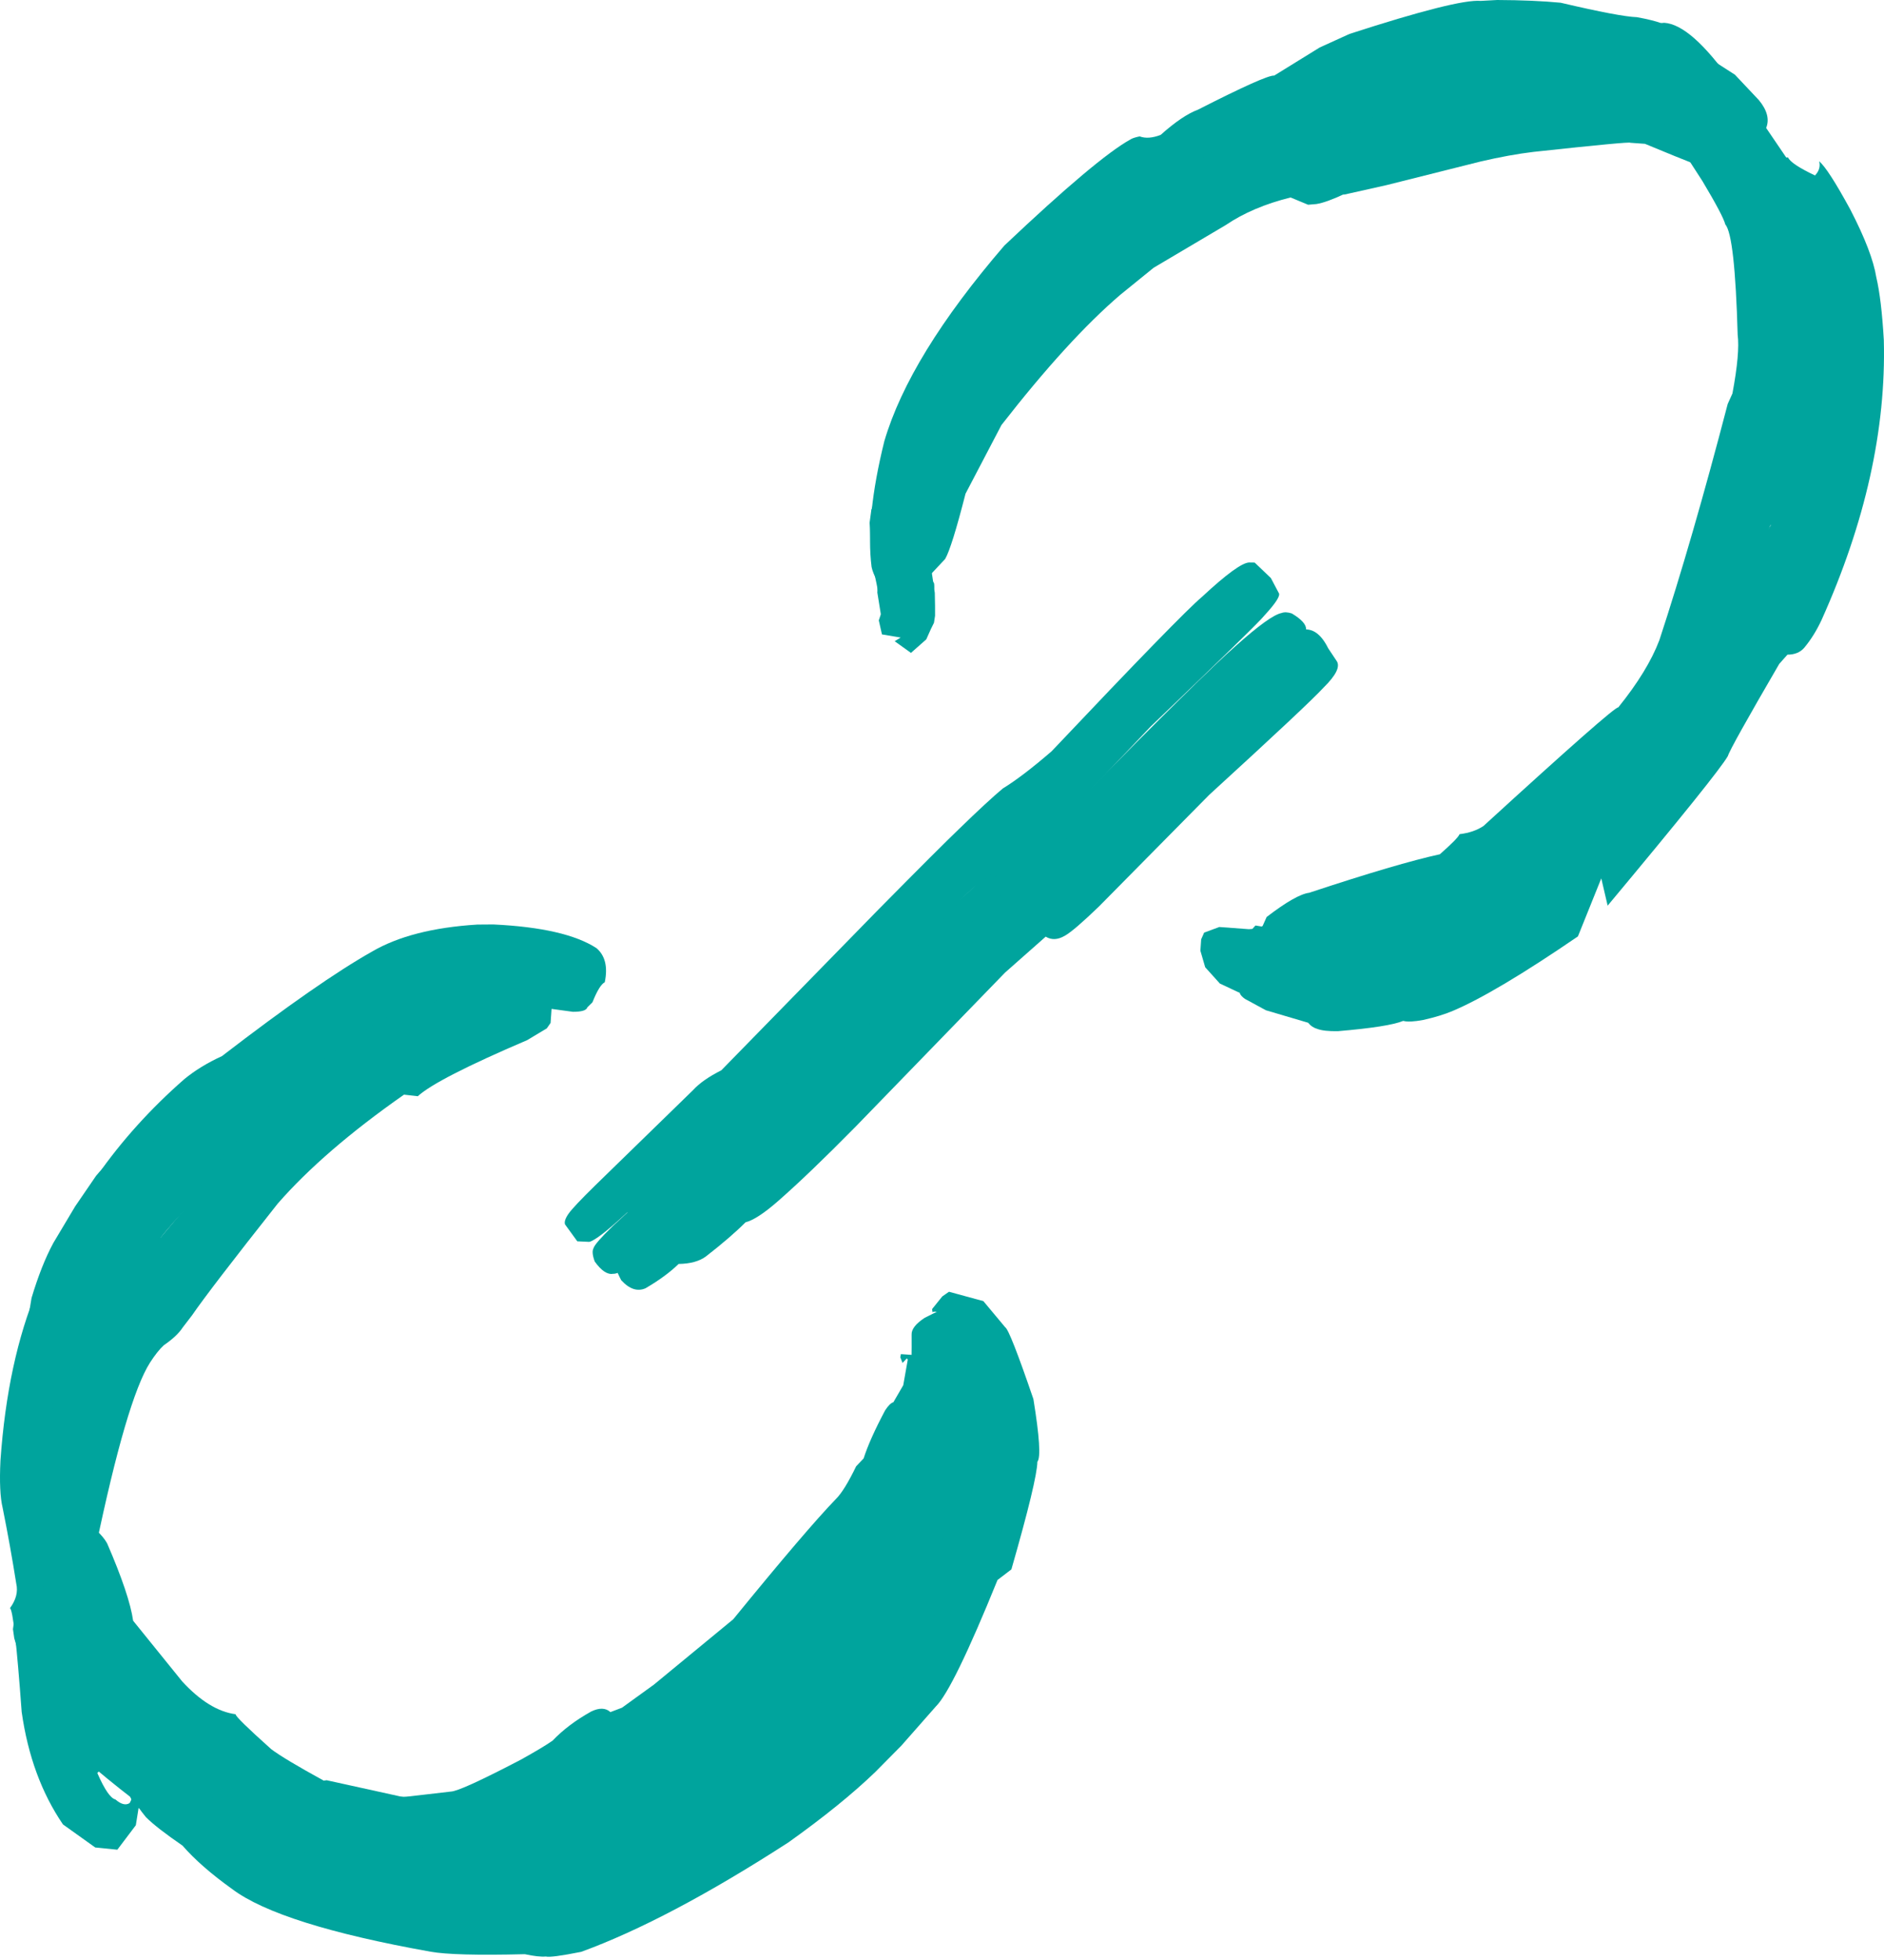 <svg width="200" height="208" viewBox="0 0 200 208" fill="none" xmlns="http://www.w3.org/2000/svg">
<path d="M136.545 68.367L137.271 69.386C137.746 69.849 137.313 70.776 135.971 72.17C135.584 72.69 131.777 76.384 124.552 83.251L114.247 93.995C112.561 95.696 111.372 96.812 110.681 97.342C110.201 97.713 109.832 97.936 109.572 98.011C109.209 98.114 108.843 98.097 108.473 97.96L107.688 98.424L104.791 101.164C91.731 115.081 84.027 123.036 81.679 125.029C80.118 126.418 79.057 127.168 78.496 127.28C76.489 129.228 75.064 130.483 74.223 131.043C73.761 131.364 72.966 131.602 71.84 131.756C71.095 132.5 70.072 133.314 68.77 134.198C68.087 134.583 67.457 134.588 66.879 134.214L66.009 133.296C65.731 132.766 65.713 132.249 65.952 131.745C66.136 131.38 66.815 130.614 67.989 129.445L77.667 120.116C78.551 119.255 79.012 118.73 79.052 118.54L80.892 117.774C96.043 102.247 104.731 93.498 106.956 91.527C108.532 90.052 109.714 89.028 110.503 88.453L112.474 87.248L115.001 84.97C122.154 77.385 127.08 72.36 129.779 69.895C131.697 68.091 133.154 67.042 134.148 66.746C134.32 66.64 134.697 66.685 135.277 66.883C136.133 67.474 136.556 67.969 136.545 68.367Z" fill="#00A49D"/>
<path d="M189.817 16.706L187.846 16.76C186.654 17.428 186.368 18.849 186.987 21.025C186.878 21.17 188.117 24.151 190.703 29.968C191.487 32.98 191.892 35.655 191.916 37.993C192.071 40.721 191.777 43.926 191.037 47.608C190.914 49.146 190.193 51.484 188.876 54.621C188.392 55.089 187.812 55.919 187.136 57.11C183.563 64.428 180.248 70.695 177.192 75.909L163.466 92.362C162.06 93.448 159.533 95.112 155.886 97.354L154.425 97.295C151.748 98.858 149.744 99.831 148.416 100.214C143.106 101.782 137.987 102.652 133.058 102.824L132.398 103.702C132.799 104.022 132.851 104.496 132.555 105.124L131.683 104.95C131.465 105.279 131.625 105.631 132.165 106.007L134.381 107.211L138.866 108.536C139.132 108.866 139.461 109.085 139.851 109.194C140.32 109.369 141.046 109.448 142.031 109.431C145.637 109.125 147.947 108.761 148.961 108.34C149.394 108.459 150.104 108.425 151.092 108.239C152.335 107.959 153.378 107.639 154.222 107.279C157.25 105.998 161.679 103.362 167.508 99.373L169.987 93.216L170.663 96.111C178.5 86.723 182.755 81.428 183.429 80.226C183.583 79.688 185.4 76.43 188.88 70.453L189.751 69.474C190.51 69.474 191.1 69.234 191.519 68.757C192.212 67.933 192.823 66.96 193.352 65.837C198.023 55.453 200.232 45.533 199.981 36.077C199.812 33.181 199.546 30.963 199.182 29.421C198.895 27.632 197.978 25.242 196.431 22.25C194.844 19.334 193.74 17.625 193.119 17.122C193.256 17.662 193.109 18.162 192.676 18.62C190.952 17.8 189.998 17.162 189.817 16.706Z" fill="#00A49D"/>
<path d="M158.934 0L157.189 0.094C155.55 -0.047 150.908 1.121 143.263 3.599L140.092 5.041L135.267 8.021C134.707 7.969 132.01 9.175 127.176 11.638C126.076 12.045 124.755 12.937 123.213 14.315C122.338 14.652 121.594 14.704 120.983 14.473C120.506 14.573 120.182 14.68 120.009 14.795C117.636 16.106 113.173 19.86 106.622 26.057C99.89 33.875 95.641 40.8 93.875 46.831C92.535 52.235 92.085 56.68 92.523 60.166C92.715 61.052 93.263 62.011 94.166 63.041L96.51 64.094C98.447 63.86 99.331 63.132 99.162 61.91C98.491 60.874 98.212 60.286 98.324 60.145C98.111 59.753 97.39 59.267 96.159 58.686C96.01 58.627 95.999 58.487 96.124 58.268L96.854 57.894L98.655 58.204L100.045 59.283L100.257 59.103C100.87 52.647 101.963 47.791 103.538 44.535C104.446 41.849 107.687 37.183 113.26 30.538L116.068 28.619C117.304 28.231 118.627 27.503 120.037 26.434C123.02 24.25 126.363 21.604 130.067 18.495C133.753 16.644 136.887 15.277 139.472 14.393L144.824 11.261C150.901 9.423 154.836 8.393 156.627 8.169C158.407 7.936 161.125 7.978 164.782 8.297L167.629 8.931L168.702 10.075C168.904 10.239 170.619 10.405 173.847 10.572L172.99 10.538L178.35 13.397L180.755 15.253C181.795 16.051 183.386 17.499 185.528 19.596L186.812 20.223C187.779 20.199 188.907 20.281 190.198 20.469C190.334 20.818 190.911 20.944 191.927 20.848L191.721 19.909C191.625 20.399 191.457 20.536 191.215 20.319L190.116 17.443L187.491 13.58C187.856 12.675 187.598 11.689 186.715 10.622L184.174 7.927L180.185 5.366C179.619 4.655 178.71 3.913 177.456 3.14C177.194 2.664 175.967 2.225 173.774 1.823C172.586 1.788 169.887 1.277 165.676 0.29C163.784 0.107 161.537 0.011 158.934 0Z" fill="#00A49D"/>
<path d="M100.741 137.084L100.03 137.58L98.949 138.922L98.992 139.244C99.433 139.074 99.93 139.348 100.48 140.066C101.313 141.624 101.891 143.049 102.214 144.341L102.288 146.325C101.935 147.012 101.814 147.564 101.925 147.978L102.402 151.936L102.283 154.119C101.688 155.274 100.532 158.514 98.815 163.839L94.989 172.698C91.214 179.661 84.091 186.451 73.621 193.069L67.704 196.131L64.937 195.805C64.178 195.863 62.099 196.698 58.698 198.309C54.546 199.139 51.151 199.526 48.511 199.472C41.849 198.56 36.858 197.313 33.539 195.731C31.695 194.911 30.222 194.137 29.12 193.41L24.021 188.981L19.019 185.97C18.563 185.851 18.078 185.863 17.563 186.008C16.318 186.928 15.613 187.285 15.447 187.079C14.995 187.244 14.44 188.08 13.784 189.589C13.73 190.31 14.301 191.396 15.498 192.848C16.257 193.604 17.55 194.609 19.375 195.86C20.658 197.336 22.419 198.876 24.657 200.479C28.015 202.998 35.03 205.211 45.702 207.118C47.368 207.419 50.705 207.508 55.714 207.384C56.703 207.596 57.448 207.678 57.947 207.63C58.296 207.728 59.546 207.563 61.698 207.134C67.856 204.889 75.186 201.019 83.691 195.525C87.452 192.843 90.527 190.353 92.915 188.053L95.689 185.249L99.341 181.101C100.563 179.903 102.747 175.426 105.895 167.67L107.366 166.548C109.186 160.213 110.105 156.406 110.124 155.127C110.493 154.687 110.352 152.469 109.703 148.472C108.03 143.582 107.033 141.044 106.713 140.859L104.392 138.078L100.741 137.084Z" fill="#00A49D"/>
<path d="M52.372 98.105L50.664 98.118C45.987 98.408 42.264 99.364 39.493 100.985C35.741 103.098 30.429 106.796 23.557 112.081C22.021 112.783 20.693 113.594 19.574 114.515C12.42 120.767 7.214 128.207 3.957 136.837C1.847 141.885 0.544 147.934 0.049 154.984C-0.062 157.248 0.015 158.923 0.28 160.011C0.824 162.721 1.307 165.41 1.729 168.08C1.924 168.924 1.701 169.784 1.058 170.662C1.362 170.822 1.776 174.49 2.3 181.666C2.956 186.31 4.417 190.291 6.683 193.612L10.108 196.059L12.457 196.295L14.419 193.699L14.788 191.397L14.382 190.103L13.766 191.343C13.357 191.61 12.851 191.483 12.248 190.961C11.735 190.842 11.096 189.907 10.331 188.157C10.846 187.677 11.114 187.062 11.136 186.314L10.079 180.09L10.452 176.344C10.47 175.05 10.439 173.947 10.36 173.035C9.907 167.911 9.136 162.925 8.045 158.079L8.013 156.356C8.141 149.388 9.655 142.546 12.554 135.83C13.6 133.187 15.328 130.4 17.74 127.468C18.56 127.032 19.249 126.859 19.805 126.951C20.243 126.768 20.534 126.606 20.678 126.465C27.163 119.313 34.155 113.503 41.655 109.032C42.313 108.493 43.722 107.873 45.883 107.172L48.435 106.67C50.184 106.21 54.311 106.445 60.818 107.375C61.745 107.378 62.255 107.222 62.348 106.907L62.891 106.373C63.383 105.138 63.819 104.427 64.199 104.24C64.536 102.62 64.245 101.414 63.325 100.622C61.119 99.186 57.467 98.347 52.372 98.105Z" fill="#00A49D"/>
<path d="M4.059 158.711L3.517 159.09L2.987 159.875L2.511 161.195L2.203 163.042L2.399 165.549C3.164 167.697 3.705 169.361 4.022 170.539L3.748 171.565L4.112 173.257L4.761 174.846L5.368 175.981L7.879 179.482L12.171 184.444L12.399 185.749L13.299 186.618L14.424 188.149L16.975 190.105L18.492 189.965L19.271 189.349C19.132 188.854 18.989 187.978 18.84 186.723L18.952 185.626L18.278 184.175L18.302 183.778L17.996 182.535L15.854 179.227L11.35 173.478L10.876 172.312L12.007 171.179L11.891 170.329L11.478 169.114C10.903 168.064 10.313 166.688 9.71 164.987L9.017 161.015L8.822 160.18L8.52 159.806L6.251 158.91L4.059 158.711Z" fill="#00A49D"/>
<path d="M6.169 166.115L4.578 166.153L4.024 166.595L3.427 167.412L2.815 168.686L2.822 170.985L3.612 173.638L5.042 176.562L5.344 178.984L6.141 180.801C6.421 181.311 6.805 181.936 7.292 182.675C7.634 182.999 8.601 184.193 10.191 186.256C10.928 186.903 12.062 188.162 13.594 190.033L14.112 191.409L15.067 192.118L16.311 193.409L18.633 195.089L19.58 195.222L20.379 194.632L20.233 193.773C19.822 192.808 19.498 191.942 19.261 191.177L18.679 190.157L18.626 189.801C18.515 189.576 18.374 189.168 18.203 188.578L16.704 186.49L15.628 184.823L12.561 181.017L11.538 179.256L11.702 178.019L11.986 177.632L11.982 177.08L11.591 176.148L9.525 172.012C9.39 170.876 9.277 169.719 9.184 168.542L8.94 167.498L8.651 167.021C7.317 166.475 6.489 166.173 6.169 166.115Z" fill="#00A49D"/>
<path d="M4.268 171.326L3.024 171.469L2.501 171.561L1.458 172.291L1.376 172.895L1.513 173.854L1.928 175.243L2.708 177.099L5.051 181.271L5.213 182.243L6.377 183.945C6.775 184.434 7.272 184.994 7.869 185.626L8.851 186.622C10.687 188.194 12.335 189.541 13.795 190.663L14.671 191.74C16.802 193.196 18.181 194.179 18.806 194.688L19.678 194.583L20.279 193.941L19.637 192.322L19.426 191.409L18.434 190.171C18.398 189.968 18.234 189.696 17.941 189.355L17.361 188.75C16.873 188.319 16.214 187.69 15.384 186.863C14.42 186.124 13.307 185.167 12.047 183.991L10.422 182.389L10.078 181.129L10.203 180.71L9.975 180.124C9.73 179.758 9.031 178.849 7.878 177.394L6.467 175.389L4.649 171.738L4.268 171.326Z" fill="#00A49D"/>
<path d="M6.489 164.59L4.274 164.627C3.476 164.708 2.928 163.844 2.628 162.034L1.444 149.245L3.348 137.746C4.045 135.418 4.815 133.473 5.658 131.913L7.978 128.025L10.203 124.774C10.686 124.197 11.124 123.747 11.516 123.424C12.038 122.855 13.051 122.636 14.555 122.766L27.363 110.678L34.029 104.78C36.254 103.147 38.847 101.668 41.807 100.342L43.283 99.787C44.199 99.597 45.776 99.462 48.014 99.379C50.396 99.448 51.764 99.638 52.118 99.949L54.77 99.954C56.338 100.915 57.59 101.585 58.525 101.965L58.464 104.459C58.077 104.329 55.952 104.691 52.089 105.546C51.719 105.651 51.373 105.619 51.051 105.449C51.17 105.181 52 104.818 53.542 104.361L56.366 102.604L57.048 105.161L54.093 107.022C48.652 107.496 45.991 107.806 46.11 107.951L45.62 107.395L44.704 107.405C43.648 107.939 41.764 109.076 39.053 110.816C29.03 119.607 23.287 124.756 21.826 126.265C19.51 128.339 17.309 130.839 15.223 133.762C14.123 134.825 13.536 135.307 13.46 135.206C11.753 136.948 10.719 139.625 10.357 143.235L9.586 150.336L10.422 154.032C10.652 158.875 10.617 161.629 10.316 162.294L10.035 162.861C9.898 163.017 9.036 163.345 7.45 163.846C6.766 164.539 6.446 164.787 6.489 164.59Z" fill="#00A49D"/>
<path d="M99.726 139.068L98.165 139.85C97.209 140.474 96.746 141.072 96.774 141.644C96.827 148.751 96.253 154.48 95.053 158.83C94.2 162.422 92.677 166.614 90.487 171.405C88.213 175.628 86.855 177.964 86.411 178.412L83.838 181.551C83.095 181.988 82.597 182.337 82.344 182.598L78.115 186.71C76.078 188.088 74.127 188.951 72.263 189.298C66.526 190.355 62.175 191.355 59.209 192.3L59.413 192.098L56.204 192.128L51.318 192.353L50.825 192.477L34.673 188.922L34.37 188.967C31.553 187.421 29.695 186.309 28.795 185.628C26.249 183.351 24.987 182.115 25.01 181.919C23.142 181.671 21.252 180.511 19.343 178.439L14.133 171.996C13.875 170.174 12.954 167.434 11.369 163.778C10.852 162.851 9.844 161.945 8.345 161.061C8.155 160.862 7.553 161.159 6.54 161.951L7.357 163.246C6.844 164.856 7.053 167.551 7.985 171.332C7.231 172.025 6.947 172.879 7.132 173.896C6.881 174.292 7.362 175.516 8.577 177.568L13.589 184.583C14.129 185.3 14.991 186.18 16.173 187.224C17.535 188.473 19.525 189.552 22.142 190.46C22.988 191.311 23.869 192.033 24.786 192.627C26.48 193.756 28.359 194.869 30.424 195.964L33.172 196.807L47.843 199.854L51.338 200.168C55.721 199.84 58.424 199.693 59.448 199.727C61.494 199.434 64.35 198.773 68.017 197.743C73.116 196.87 75.493 196.419 75.148 196.392L76.498 196.532C76.954 196.855 77.503 196.994 78.146 196.951C79.087 196.844 80.104 196.506 81.198 195.936C82.372 195.466 83.934 194.287 85.883 192.399C87.788 190.293 90.309 186.89 93.446 182.192C97.009 176.586 99.895 170.498 102.104 163.927C104.336 157.795 105.201 151.361 104.698 144.626C104.406 142.251 103.986 140.689 103.438 139.939C103.386 139.834 103.202 139.678 102.887 139.47C102.217 139.167 101.393 139.121 100.413 139.332L99.726 139.068Z" fill="#00A49D"/>
<path d="M138.651 66.774L139.43 67.982C139.8 68.522 139.332 69.431 138.026 70.71C137.401 71.441 132.973 75.603 124.743 83.194C118.81 89.268 115.276 92.831 114.14 93.885C112.314 95.645 111.077 96.727 110.428 97.129C110.272 97.258 109.987 97.394 109.575 97.535C109.088 97.397 108.485 97.499 107.764 97.842L104.349 100.961C89.864 115.859 81.753 123.962 80.016 125.27C78.479 126.642 77.297 127.47 76.469 127.755C74.565 129.52 73.017 130.823 71.824 131.665C71.519 131.96 71.003 132.092 70.275 132.062L68.679 132.918L66.31 134.729C65.772 135.046 65.358 135.197 65.067 135.18C64.476 135.281 63.832 134.847 63.135 133.877C62.894 133.219 62.85 132.751 63.003 132.471C63.094 132.137 63.769 131.359 65.027 130.138L75.314 120.56C76.508 119.435 77.082 118.829 77.037 118.743C77.739 118.317 78.434 118.004 79.12 117.801L96.721 100.479L105.986 91.615C106.697 90.929 107.947 89.831 109.734 88.318C110.732 87.48 111.809 86.778 112.967 86.212L114.738 84.742C123.318 76.035 128.798 70.639 131.176 68.554C133.606 66.381 135.228 65.215 136.043 65.055C136.339 64.944 136.704 64.959 137.136 65.102C138.159 65.714 138.664 66.272 138.651 66.774Z" fill="#00A49D"/>
<path d="M140.997 68.798L141.882 70.126C142.302 70.704 141.848 71.647 140.519 72.955C139.427 74.147 135.377 77.945 128.369 84.349L116.653 96.208C114.877 97.919 113.673 98.951 113.041 99.303C112.295 99.74 111.618 99.773 111.008 99.401L106.698 103.209L90.798 119.597C87.522 122.921 84.791 125.54 82.605 127.454C81.126 128.75 79.973 129.503 79.144 129.714C78.105 130.757 76.705 131.964 74.942 133.335C74.246 133.85 73.279 134.116 72.042 134.133C71.141 135.011 69.969 135.871 68.525 136.715C67.672 137.088 66.813 136.803 65.945 135.858C65.385 134.789 65.202 134.172 65.398 134.006C65.424 133.682 66.007 132.956 67.147 131.828L79.261 120.414C79.784 119.768 80.476 119.457 81.337 119.48C96.933 103.955 105.904 95.17 108.248 93.123C108.957 92.439 110.201 91.354 111.98 89.871C112.945 89.085 114.052 88.387 115.3 87.777L117.038 86.369C125.684 77.489 131.149 72.072 133.435 70.118C135.827 68.003 137.433 66.905 138.254 66.825C139.34 66.638 140.254 67.296 140.997 68.798Z" fill="#00A49D"/>
<path d="M184.895 16.212L183.671 17.565C183.326 18.155 182.794 18.352 182.076 18.155C181.959 18.242 179.474 17.278 174.623 15.263L173.074 15.152C173.121 15.05 169.701 15.371 162.811 16.117C161.123 16.317 159.237 16.659 157.156 17.145L147.208 19.641L142.575 20.679L142.795 20.549C141.478 21.171 140.462 21.539 139.747 21.653L138.864 21.728L137.009 20.958C134.325 21.617 132.022 22.596 130.101 23.897L122.473 28.41L118.929 31.284C115.24 34.44 111.034 39.047 106.312 45.106L102.497 52.393C101.518 56.216 100.798 58.523 100.336 59.317L98.626 61.144L97.625 66.165C97.505 66.513 97.185 67.004 96.664 67.64L94.085 66.713L93.679 66.255L93.135 62.878C93.433 55.516 94.966 48.552 97.734 41.986L100.483 39.544C103.736 35.379 106.586 32.099 109.035 29.705C112.012 26.737 114.947 24.233 117.839 22.192C125.721 17.723 130.064 15.348 130.87 15.068C134.256 13.929 136.709 12.983 138.228 12.23L141.377 11.281C144.763 10.752 146.868 10.656 147.691 10.994L150.511 10.59C153.684 9.708 157.303 8.952 161.366 8.322C168.704 7.083 173.09 6.586 174.524 6.832C175.751 6.855 177.185 7.191 178.827 7.839C180.337 8.498 181.931 9.32 183.609 10.306C184.439 10.831 185.094 11.329 185.575 11.803C185.795 11.952 186.03 12.279 186.279 12.784L186.039 15.998C185.258 16.014 184.877 16.085 184.895 16.212Z" fill="#00A49D"/>
<path d="M147.348 4.006L145.901 4.239L143.3 5.533L141.089 6.983L138.667 8.191L137.592 9.248L137.242 9.891L137.696 11.937L138.439 13.681L139.138 14.538L139.978 14.823L141.291 14.895L142.959 14.242C144.198 13.344 145.522 12.482 146.932 11.655L147.582 12.041L148.616 12.118C149.275 12.031 149.83 11.929 150.281 11.811L151.266 11.715C152.093 11.705 153.063 11.676 154.176 11.627C155.269 11.663 156.256 11.713 157.137 11.778L158.32 12.521C158.763 12.559 159.943 12.601 161.861 12.648L164.182 11.008L164.354 9.523L163.08 7.835L160.217 5.865C159.659 5.705 158.883 5.526 157.891 5.33L156.019 5.213L153.474 5.14L150.23 5.452L148.629 5.448L147.985 4.303L147.348 4.006Z" fill="#00A49D"/>
<path d="M176.661 2.419L176.33 2.451L175.524 2.732L174.307 4.892C174.361 5.313 174.142 6.44 173.651 8.271L180.726 19.219C182.184 21.658 182.993 23.191 183.155 23.818C183.832 24.593 184.269 28.497 184.466 35.532C184.632 36.809 184.447 38.884 183.911 41.755L183.406 42.875C180.89 52.528 178.472 60.883 176.153 67.938C175.329 70.112 173.875 72.49 171.79 75.073C171.533 74.978 166.764 79.172 157.485 87.653C156.809 88.111 155.962 88.401 154.942 88.525C154.833 88.818 154.135 89.529 152.85 90.658C149.902 91.298 145.279 92.659 138.98 94.743C138.051 94.859 136.546 95.715 134.463 97.313L134.04 98.26C133.505 98.608 133.27 98.907 133.337 99.156C133.474 99.484 133.807 99.744 134.338 99.937C135.433 100.3 137.808 100.316 141.462 99.984C141.871 100.503 142.841 100.674 144.371 100.495C144.294 100.619 146.524 100.199 151.063 99.233C152.033 99.47 153.585 99.362 155.72 98.911L158.085 97.704C159.681 96.5 165.404 91.39 175.252 82.376L177.455 80.608C178.613 79.183 179.667 77.705 180.617 76.173L182.113 73.5L183.363 70.501L187.41 57.02L187.937 55.745C188.831 55.557 189.404 55.213 189.658 54.712C189.932 54.321 190.233 53.631 190.561 52.644C191.938 48.212 192.55 43.743 192.396 39.239C192.459 32.346 192.056 26.725 191.189 22.373C189.432 17.415 186.998 12.891 183.889 8.8C180.976 4.659 178.567 2.532 176.661 2.419Z" fill="#00A49D"/>
<path d="M165.714 88.148L164.535 88.212L162.56 88.757C162.04 88.693 161.63 88.733 161.329 88.877L158.757 89.898L156.026 91.278C153.091 92.949 151.057 94.138 149.925 94.843C147.895 96.44 146.679 97.304 146.277 97.438L144.793 97.558C144.568 97.344 144.301 97.247 143.992 97.267L143.373 97.477C142.686 97.835 142.09 98.235 141.585 98.677L140.168 99.359L138.212 99.643L136.288 99.153L133.888 98.317L133.279 98.216L132.95 98.578L132.577 98.608L129.436 98.376L127.827 98.973L127.512 99.688L127.431 100.897L127.94 102.647L129.499 104.378L131.505 105.317L133.543 105.892L135.978 106.267L139.522 106.348C141.823 105.822 143.839 105.453 145.567 105.242L147.285 104.294C147.218 104.414 149.198 102.97 153.224 99.962L154.48 99.202L161.009 94.858L162.404 94.694C163.247 93.941 165.23 92.912 168.351 91.608L169.945 90.481L170.096 89.48L169.526 88.375L168.532 88.229L166.807 88.631L165.714 88.148Z" fill="#00A49D"/>
<path d="M97.008 43.918L96.308 44.23L95.513 45.019L94.629 46.468L94.218 48.923L93.967 51.463L93.157 52.335L92.5 54.099L92.315 55.466C92.362 56.24 92.402 57.178 92.436 58.282L92.615 59.968C92.957 61.428 93.186 62.546 93.304 63.323L93.684 64.665L93.29 65.835L93.627 67.326L95.613 67.659L94.975 68.047L96.704 69.287L98.33 67.852C98.708 66.985 98.981 66.397 99.148 66.091L99.263 65.346C99.27 64.75 99.261 63.94 99.236 62.917L98.598 58.638L98.472 56.529L99.566 55.787L100.153 55.584L100.501 54.819C100.617 54.022 100.735 52.568 100.855 50.456L101.512 47.992L101.577 46.356L101.364 45.685L99.059 44.412L97.008 43.918Z" fill="#00A49D"/>
<path d="M51.689 104.7L50.592 104.737C49.679 104.845 48.157 105.385 46.024 106.358C45.436 106.119 44.186 106.427 42.275 107.281C39.928 108.452 37.5 110.015 34.989 111.97C29.948 116.009 26.642 119.027 25.073 121.024C24.361 121.639 22.604 123.983 19.802 128.056L17.063 131.316L14.796 131.749C14.345 131.957 13.653 132.715 12.718 134.024C10.874 136.781 9.187 139.899 7.658 143.376C4.22 152.971 2.471 158.608 2.41 160.287C2.154 161.69 2.063 162.971 2.137 164.13C2.282 165.042 2.61 165.966 3.121 166.902L4.832 168.661L7.27 168.781C7.723 168.468 7.968 168.182 8.005 167.922L7.374 166.084C6.762 165.339 6.134 164.694 5.489 164.151L5.562 163.795L6.664 163.312L9.003 164.432L9.518 164.825C9.777 164.806 9.99 164.618 10.158 164.259C12.353 153.743 14.275 147.191 15.925 144.603C16.448 143.791 16.934 143.179 17.384 142.766C18.329 142.118 18.999 141.489 19.393 140.88L20.388 139.583C21.613 137.793 24.644 133.842 29.479 127.733C32.748 123.988 37.217 120.133 42.888 116.167L44.352 116.335C45.7 115.097 49.57 113.113 55.962 110.383L58.043 109.137L58.448 108.559L58.651 105.68L57.23 105.086C56.595 104.945 55.316 105.097 53.392 105.544C52.528 104.974 51.96 104.693 51.689 104.7Z" fill="#00A49D"/>
<path d="M95.637 143.703L95.572 144.034L95.811 144.639L96.261 144.162L96.368 144.281L95.886 147.004L94.84 148.807C94.578 148.884 94.285 149.173 93.96 149.675C92.867 151.732 92.107 153.431 91.681 154.771L90.885 155.609C90.053 157.327 89.343 158.478 88.752 159.064C86.681 161.202 83.044 165.461 77.839 171.84L69.417 178.776L66.025 181.228L64.8 181.692C64.298 181.235 63.617 181.215 62.755 181.632C61.12 182.543 59.753 183.575 58.653 184.727C57.933 185.227 56.807 185.901 55.274 186.75C51.003 188.979 48.532 190.104 47.862 190.126L43.544 190.627C42.616 190.755 40.167 190.718 36.197 190.516L34.118 190.601L34.055 190.473L34.044 190.608L33.138 190.685L32.386 197.842C32.95 197.241 33.323 196.964 33.503 197.01L33.38 198.463L41.387 198.873C44.714 198.722 48.166 198.057 51.743 196.876L60.624 192.817C61.732 192.74 62.636 192.49 63.335 192.066L66.065 190.135C72.616 185.119 77.914 180.877 81.958 177.407C82.444 177.18 85.9 172.991 92.325 164.839C93.195 164.187 93.981 163.495 94.683 162.763C95.281 161.812 96.034 160.041 96.942 157.45L99.023 150.426L99.506 147.335L99.175 145.383L97.546 144.519L97.192 143.81L95.637 143.703Z" fill="#00A49D"/>
<path d="M98.609 155.35L97.095 155.409C96.809 155.442 96.187 156.213 95.23 157.722L94.094 158.054L84.329 172.624L83.316 173.802L82.237 174.988C81.263 175.463 80.578 175.923 80.179 176.369L75.486 181.278L73.502 182.799L73.733 182.497L60.026 189.624L52.633 193.255L51.209 193.135L50.474 193.762L47.097 195.33L38.521 197.868C36.99 198.34 36.214 198.647 36.192 198.787L36.068 199.555L36.724 199.794L41.349 199.814C41.495 200.03 41.901 200.138 42.566 200.138C45.725 200.036 47.453 199.911 47.749 199.763L48.774 199.933L49.814 199.805L53.062 198.877L57.775 197.137L62.818 194.995C72.328 190.8 78.31 187.598 80.764 185.389C81.545 185.614 82.084 185.676 82.381 185.575C83.083 185.215 83.586 184.861 83.889 184.512C84.712 183.817 85.988 182.32 87.716 180.019L94.045 171.174C97.1 167.355 98.859 165.12 99.322 164.469L100.835 162.209L101.569 159.883C100.99 158.961 100.665 157.939 100.595 156.818C100.553 156.551 100.382 156.257 100.082 155.935L98.609 155.35Z" fill="#00A49D"/>
<path d="M134.911 61.342L135.736 62.904C135.972 63.164 135.475 63.961 134.244 65.295C133.851 65.827 129.821 69.762 122.155 77.099C114.565 85.108 110.38 89.456 109.598 90.145C108.889 90.893 107.94 91.714 106.752 92.608C106.083 92.969 105.561 93.056 105.186 92.87C104.081 93.523 103.033 94.389 102.039 95.469C87.445 110.952 79.005 119.673 76.72 121.633C75.052 123.136 73.922 123.959 73.33 124.102C71.397 125.98 69.917 127.299 68.89 128.06C68.286 128.55 67.512 128.757 66.567 128.682C64.467 130.627 63.13 131.662 62.556 131.79L61.284 131.731L59.981 129.937C59.89 129.662 60.019 129.278 60.368 128.786C60.717 128.294 61.663 127.292 63.206 125.78L73.581 115.677C74.245 114.95 75.242 114.253 76.572 113.585L93.287 96.483C97.627 92.091 100.478 89.243 101.84 87.941C103.859 85.981 105.399 84.558 106.458 83.673C107.828 82.838 109.553 81.524 111.633 79.73C120.796 70.045 126.124 64.576 127.619 63.323C130.185 60.936 131.845 59.726 132.599 59.692L133.192 59.701L134.911 61.342Z" fill="#00A49D"/>
</svg>
